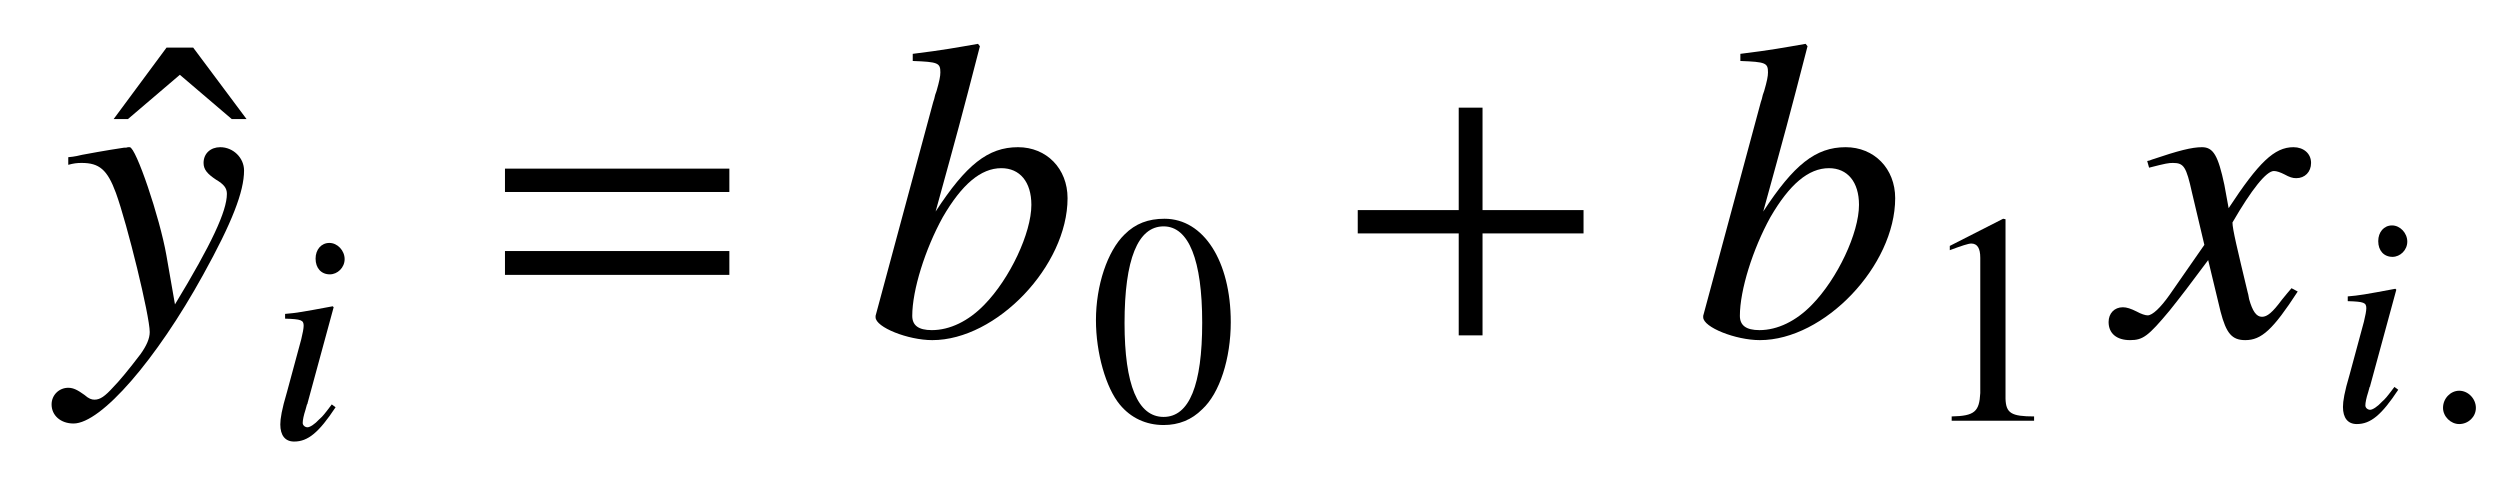 <?xml version="1.0" encoding="UTF-8"?>
<svg xmlns="http://www.w3.org/2000/svg" xmlns:xlink="http://www.w3.org/1999/xlink" width="82pt" height="16pt" viewBox="0 0 82 16" version="1.1">
<defs>
<g>
<symbol overflow="visible" id="glyph0-0">
<path style="stroke:none;" d=""/>
</symbol>
<symbol overflow="visible" id="glyph0-1">
<path style="stroke:none;" d="M 4.516 -7.094 L 2.766 -9.438 L 1.891 -9.438 L 0.156 -7.094 L 0.625 -7.094 L 2.328 -8.547 L 4.031 -7.094 Z M 4.516 -7.094 "/>
</symbol>
<symbol overflow="visible" id="glyph1-0">
<path style="stroke:none;" d=""/>
</symbol>
<symbol overflow="visible" id="glyph1-1">
<path style="stroke:none;" d="M 0.203 -5.594 C 0.375 -5.641 0.484 -5.656 0.641 -5.656 C 1.219 -5.656 1.484 -5.438 1.766 -4.672 C 2.141 -3.641 2.875 -0.641 2.875 -0.109 C 2.875 0.109 2.766 0.344 2.578 0.609 C 2.188 1.125 1.859 1.516 1.688 1.688 C 1.406 2 1.25 2.109 1.062 2.109 C 0.969 2.109 0.875 2.078 0.734 1.953 C 0.516 1.797 0.375 1.719 0.203 1.719 C -0.094 1.719 -0.344 1.953 -0.344 2.266 C -0.344 2.625 -0.047 2.891 0.375 2.891 C 1.281 2.891 3.094 0.797 4.625 -1.984 C 5.578 -3.703 5.969 -4.719 5.969 -5.406 C 5.969 -5.828 5.609 -6.172 5.188 -6.172 C 4.875 -6.172 4.641 -5.969 4.641 -5.656 C 4.641 -5.438 4.766 -5.297 5.047 -5.109 C 5.312 -4.953 5.406 -4.828 5.406 -4.641 C 5.406 -4.078 4.906 -3 3.703 -1.016 L 3.422 -2.625 C 3.203 -3.875 2.422 -6.172 2.219 -6.172 L 2.156 -6.172 C 2.125 -6.156 2.094 -6.156 2.031 -6.156 C 1.922 -6.141 1.406 -6.062 0.656 -5.922 C 0.594 -5.906 0.406 -5.859 0.203 -5.844 Z M 0.203 -5.594 "/>
</symbol>
<symbol overflow="visible" id="glyph1-2">
<path style="stroke:none;" d="M 1.547 -9 C 2.375 -8.969 2.453 -8.938 2.453 -8.625 C 2.453 -8.5 2.422 -8.344 2.328 -8.016 C 2.297 -7.938 2.266 -7.844 2.25 -7.75 L 2.219 -7.656 L 0.328 -0.641 L 0.328 -0.594 C 0.328 -0.266 1.391 0.156 2.188 0.156 C 4.297 0.156 6.625 -2.281 6.625 -4.5 C 6.625 -5.469 5.938 -6.172 5 -6.172 C 4.016 -6.172 3.297 -5.594 2.297 -4.062 C 3.016 -6.672 3.125 -7.062 3.75 -9.484 L 3.688 -9.562 C 2.969 -9.438 2.562 -9.359 1.547 -9.234 Z M 4.453 -5.484 C 5.062 -5.484 5.438 -5.031 5.438 -4.281 C 5.438 -3.359 4.734 -1.859 3.891 -1 C 3.375 -0.469 2.766 -0.172 2.172 -0.172 C 1.734 -0.172 1.531 -0.328 1.531 -0.641 C 1.531 -1.484 1.953 -2.828 2.531 -3.875 C 3.156 -4.953 3.781 -5.484 4.453 -5.484 Z M 4.453 -5.484 "/>
</symbol>
<symbol overflow="visible" id="glyph1-3">
<path style="stroke:none;" d="M 5.625 -1.547 C 5.516 -1.422 5.453 -1.344 5.312 -1.172 C 5 -0.75 4.828 -0.609 4.656 -0.609 C 4.469 -0.609 4.344 -0.797 4.234 -1.188 C 4.203 -1.344 4.203 -1.375 4.188 -1.406 C 3.844 -2.844 3.688 -3.484 3.688 -3.703 C 4.312 -4.781 4.797 -5.391 5.047 -5.391 C 5.141 -5.391 5.266 -5.344 5.391 -5.281 C 5.562 -5.188 5.656 -5.156 5.781 -5.156 C 6.062 -5.156 6.266 -5.359 6.266 -5.656 C 6.266 -5.969 6.016 -6.172 5.688 -6.172 C 5.062 -6.172 4.547 -5.672 3.562 -4.172 L 3.422 -4.938 C 3.219 -5.891 3.062 -6.172 2.688 -6.172 C 2.359 -6.172 1.922 -6.062 1.047 -5.766 C 0.969 -5.734 0.969 -5.734 0.891 -5.719 L 0.953 -5.5 C 1.5 -5.641 1.594 -5.656 1.734 -5.656 C 2.094 -5.656 2.172 -5.531 2.359 -4.688 L 2.766 -2.969 L 1.625 -1.328 C 1.328 -0.906 1.062 -0.656 0.906 -0.656 C 0.828 -0.656 0.688 -0.703 0.547 -0.781 C 0.359 -0.875 0.219 -0.922 0.094 -0.922 C -0.188 -0.922 -0.375 -0.719 -0.375 -0.438 C -0.375 -0.062 -0.109 0.156 0.328 0.156 C 0.75 0.156 0.922 0.031 1.625 -0.812 C 2 -1.281 2.312 -1.688 2.891 -2.469 L 3.297 -0.781 C 3.484 -0.062 3.672 0.156 4.109 0.156 C 4.641 0.156 5.016 -0.188 5.828 -1.438 Z M 5.625 -1.547 "/>
</symbol>
<symbol overflow="visible" id="glyph2-0">
<path style="stroke:none;" d=""/>
</symbol>
<symbol overflow="visible" id="glyph2-1">
<path style="stroke:none;" d="M 2.172 -1.109 C 1.938 -0.797 1.875 -0.719 1.766 -0.625 C 1.609 -0.453 1.453 -0.359 1.375 -0.359 C 1.297 -0.359 1.219 -0.422 1.219 -0.5 C 1.219 -0.594 1.25 -0.75 1.312 -0.938 L 1.359 -1.109 L 1.375 -1.125 L 1.375 -1.141 L 2.234 -4.297 L 2.203 -4.328 C 1.203 -4.141 1.016 -4.109 0.641 -4.078 L 0.641 -3.922 C 1.172 -3.906 1.25 -3.875 1.25 -3.688 C 1.25 -3.609 1.219 -3.438 1.172 -3.25 L 0.703 -1.516 C 0.531 -0.938 0.484 -0.641 0.484 -0.453 C 0.484 -0.094 0.641 0.109 0.938 0.109 C 1.391 0.109 1.75 -0.188 2.297 -1.016 Z M 2.094 -6.406 C 1.828 -6.406 1.641 -6.188 1.641 -5.891 C 1.641 -5.578 1.828 -5.375 2.109 -5.375 C 2.359 -5.375 2.594 -5.594 2.594 -5.875 C 2.594 -6.156 2.359 -6.406 2.094 -6.406 Z M 2.094 -6.406 "/>
</symbol>
<symbol overflow="visible" id="glyph3-0">
<path style="stroke:none;" d=""/>
</symbol>
<symbol overflow="visible" id="glyph3-1">
<path style="stroke:none;" d="M 7.516 -5.469 L 0.156 -5.469 L 0.156 -4.703 L 7.516 -4.703 Z M 7.516 -2.766 L 0.156 -2.766 L 0.156 -1.984 L 7.516 -1.984 Z M 7.516 -2.766 "/>
</symbol>
<symbol overflow="visible" id="glyph3-2">
<path style="stroke:none;" d="M 4.234 -7.469 L 3.453 -7.469 L 3.453 -4.109 L 0.141 -4.109 L 0.141 -3.344 L 3.453 -3.344 L 3.453 0 L 4.234 0 L 4.234 -3.344 L 7.547 -3.344 L 7.547 -4.109 L 4.234 -4.109 Z M 4.234 -7.469 "/>
</symbol>
<symbol overflow="visible" id="glyph4-0">
<path style="stroke:none;" d=""/>
</symbol>
<symbol overflow="visible" id="glyph4-1">
<path style="stroke:none;" d="M 2.484 -6.625 C 1.953 -6.625 1.531 -6.469 1.172 -6.109 C 0.609 -5.562 0.234 -4.438 0.234 -3.297 C 0.234 -2.219 0.562 -1.078 1.016 -0.531 C 1.375 -0.094 1.875 0.141 2.453 0.141 C 2.953 0.141 3.375 -0.031 3.719 -0.375 C 4.297 -0.906 4.656 -2.047 4.656 -3.234 C 4.656 -5.234 3.766 -6.625 2.484 -6.625 Z M 2.453 -6.375 C 3.281 -6.375 3.719 -5.266 3.719 -3.219 C 3.719 -1.172 3.297 -0.125 2.453 -0.125 C 1.609 -0.125 1.172 -1.172 1.172 -3.203 C 1.172 -5.297 1.609 -6.375 2.453 -6.375 Z M 2.453 -6.375 "/>
</symbol>
<symbol overflow="visible" id="glyph4-2">
<path style="stroke:none;" d="M 1.156 0 L 3.859 0 L 3.859 -0.141 C 3.109 -0.141 2.938 -0.25 2.922 -0.719 L 2.922 -6.609 L 2.844 -6.625 L 1.094 -5.734 L 1.094 -5.594 C 1.469 -5.734 1.703 -5.812 1.797 -5.812 C 2 -5.812 2.094 -5.656 2.094 -5.344 L 2.094 -0.906 C 2.062 -0.297 1.906 -0.156 1.156 -0.141 Z M 1.156 0 "/>
</symbol>
<symbol overflow="visible" id="glyph4-3">
<path style="stroke:none;" d="M 1.219 -0.984 C 0.938 -0.984 0.688 -0.734 0.688 -0.422 C 0.688 -0.141 0.938 0.109 1.219 0.109 C 1.516 0.109 1.766 -0.125 1.766 -0.422 C 1.766 -0.719 1.516 -0.984 1.219 -0.984 Z M 1.219 -0.984 "/>
</symbol>
</g>
</defs>
<g id="surface1">
<g style="fill:rgb(0%,0%,0%);fill-opacity:1;">
  <use xlink:href="#glyph0-1" x="3.571" y="11"/>
</g>
<g style="fill:rgb(0%,0%,0%);fill-opacity:1;">
  <use xlink:href="#glyph1-1" x="2.036" y="11"/>
</g>
<g style="fill:rgb(0%,0%,0%);fill-opacity:1;">
  <use xlink:href="#glyph2-1" x="8.71" y="14.374"/>
</g>
<g style="fill:rgb(0%,0%,0%);fill-opacity:1;">
  <use xlink:href="#glyph3-1" x="16.407" y="11"/>
</g>
<g style="fill:rgb(0%,0%,0%);fill-opacity:1;">
  <use xlink:href="#glyph1-2" x="28.391" y="11"/>
</g>
<g style="fill:rgb(0%,0%,0%);fill-opacity:1;">
  <use xlink:href="#glyph4-1" x="35.713" y="13.8"/>
</g>
<g style="fill:rgb(0%,0%,0%);fill-opacity:1;">
  <use xlink:href="#glyph3-2" x="44.393" y="11"/>
</g>
<g style="fill:rgb(0%,0%,0%);fill-opacity:1;">
  <use xlink:href="#glyph1-2" x="55.537" y="11"/>
</g>
<g style="fill:rgb(0%,0%,0%);fill-opacity:1;">
  <use xlink:href="#glyph4-2" x="62.859" y="13.8"/>
</g>
<g style="fill:rgb(0%,0%,0%);fill-opacity:1;">
  <use xlink:href="#glyph1-3" x="69.537" y="11"/>
</g>
<g style="fill:rgb(0%,0%,0%);fill-opacity:1;">
  <use xlink:href="#glyph2-1" x="76.365" y="13.8"/>
</g>
<g style="fill:rgb(0%,0%,0%);fill-opacity:1;">
  <use xlink:href="#glyph4-3" x="79.443" y="13.8"/>
</g>
</g>
</svg>
